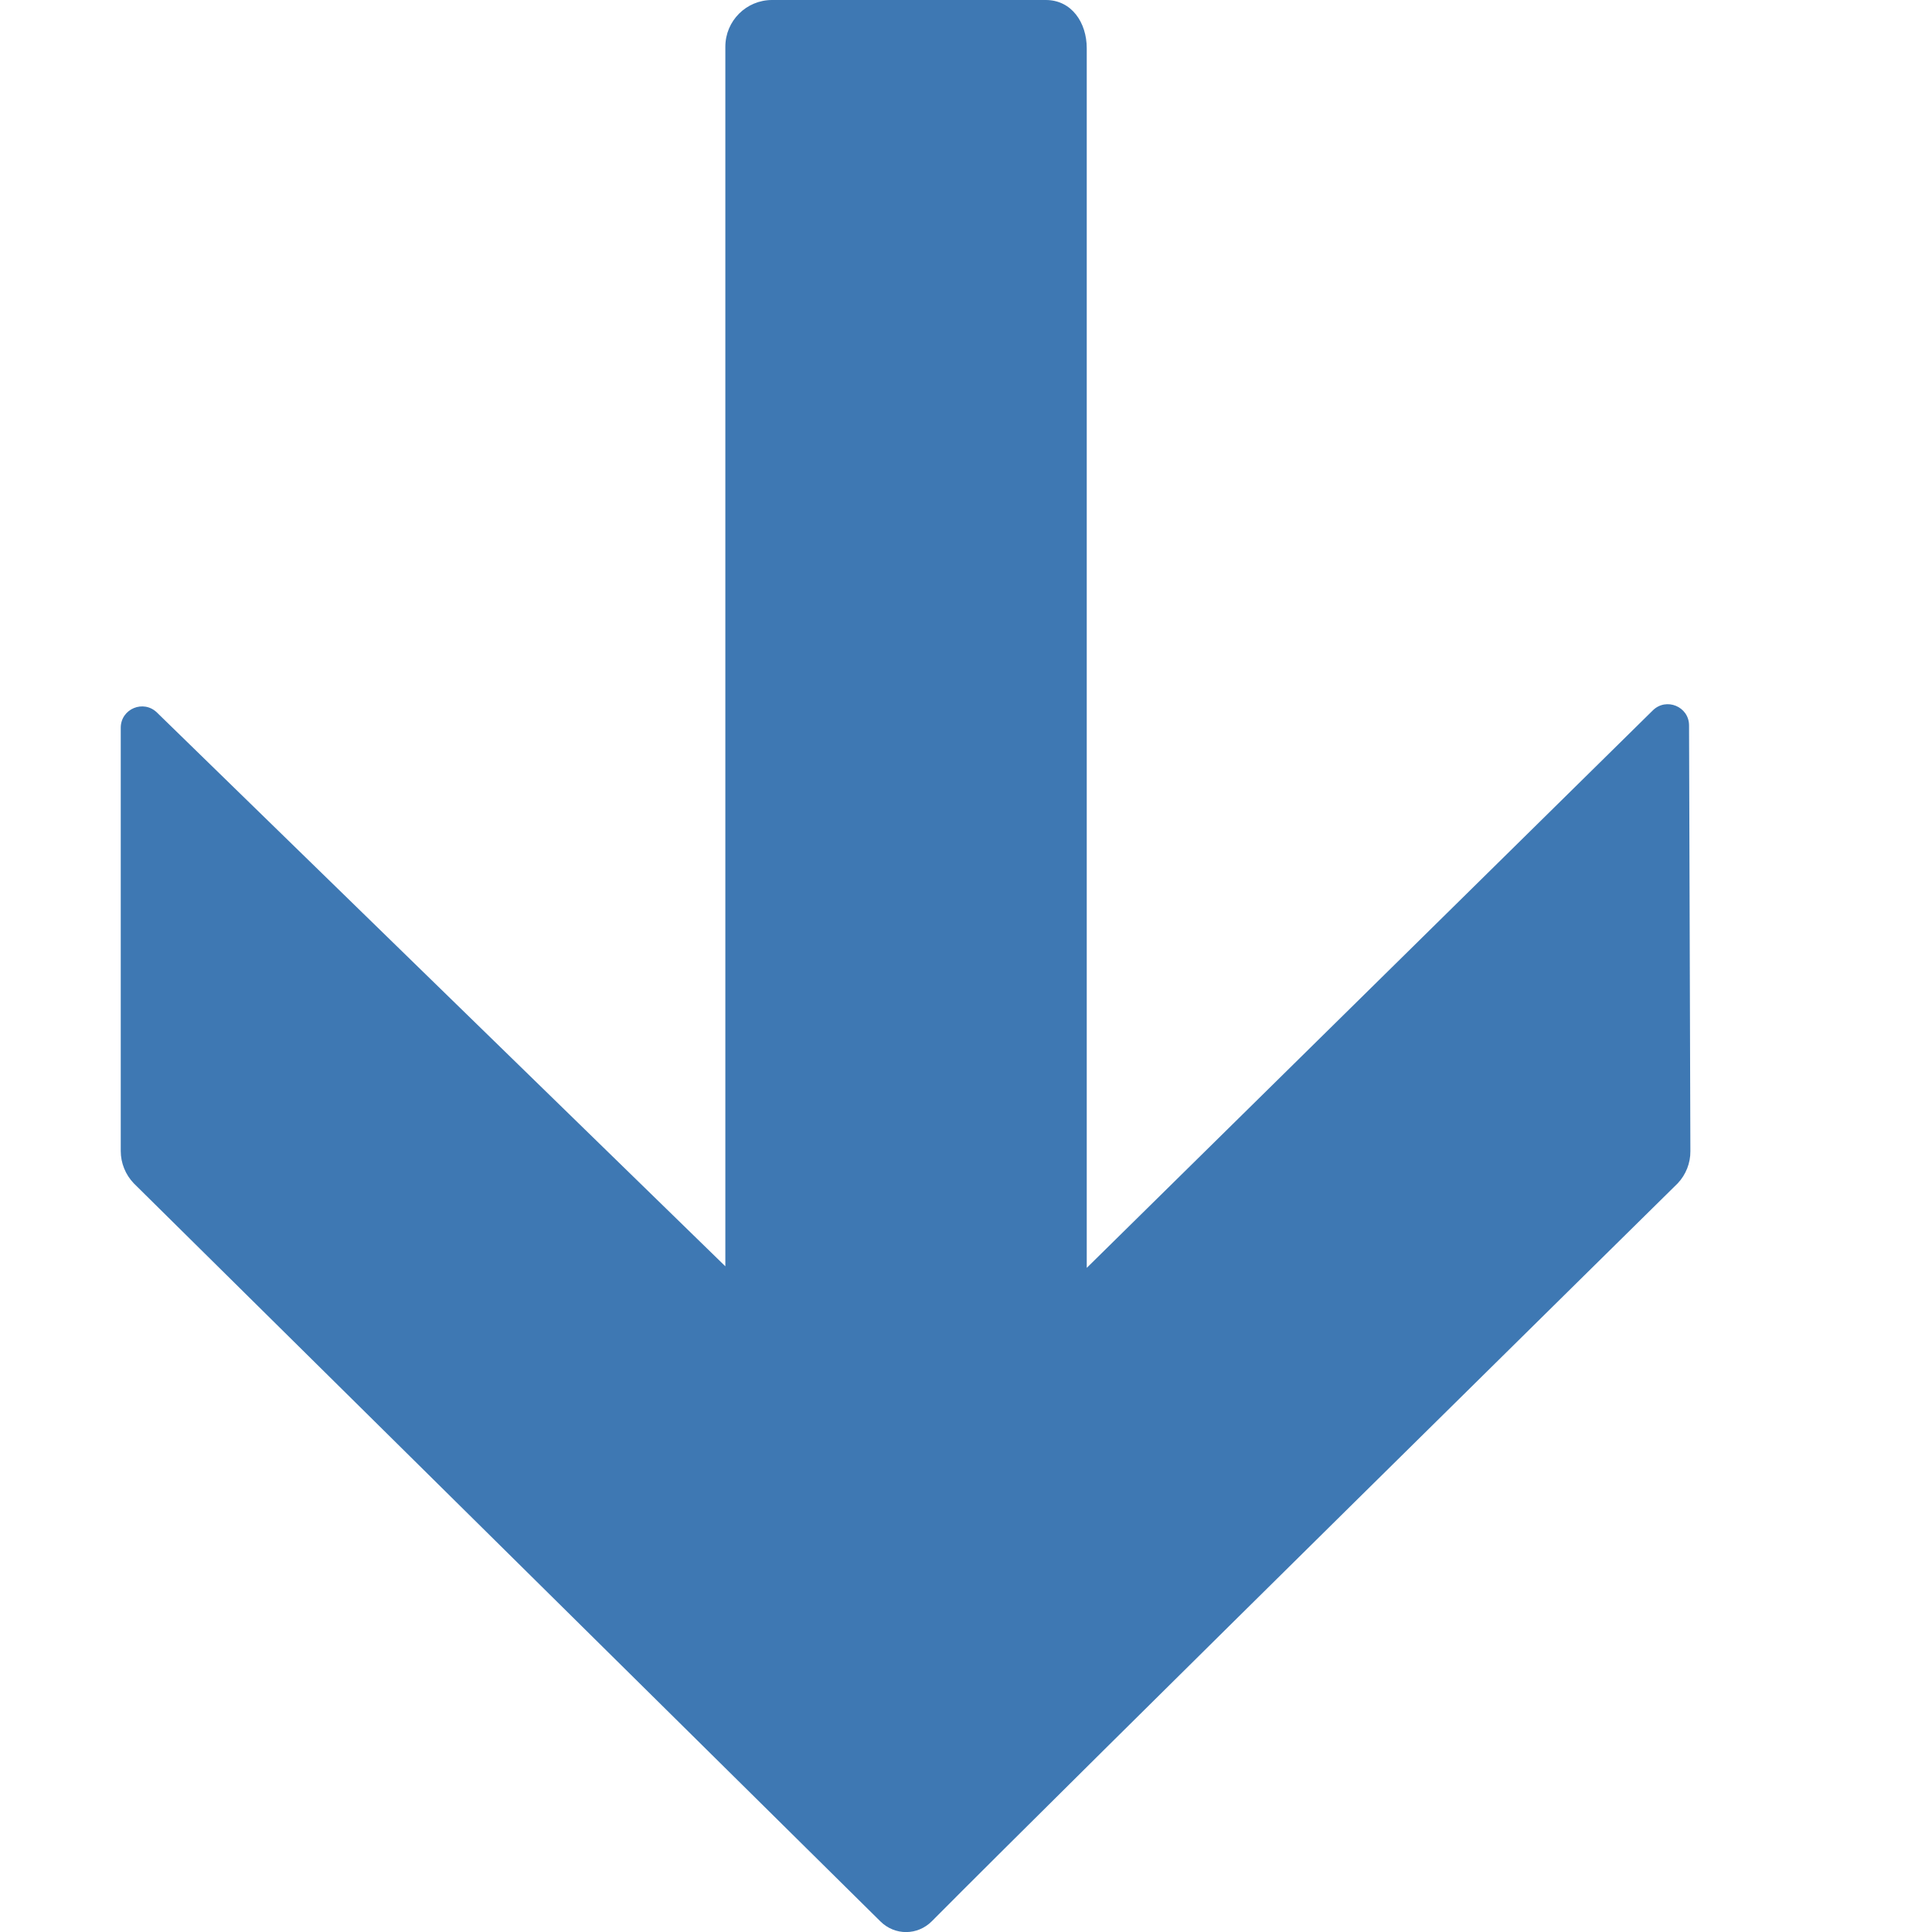 <?xml version="1.0" encoding="UTF-8"?>
<!DOCTYPE svg PUBLIC "-//W3C//DTD SVG 1.1//EN" "http://www.w3.org/Graphics/SVG/1.1/DTD/svg11.dtd">
<svg version="1.1" id="Layer_1" xmlns="http://www.w3.org/2000/svg" xmlns:xlink="http://www.w3.org/1999/xlink" x="0px" y="0px" width="16px" height="16px" viewBox="0 0 16 16" enable-background="new 0 0 16 16" xml:space="preserve">
  <g id="icon">
    <path d="M13.894,9.8c0.068,-0.072,0.106,-0.168,0.105,-0.267l-0.011,-3.525c-0,-0.157,-0.19,-0.235,-0.301,-0.124L9,10.5V0.4c0,-0.214,-0.126,-0.4,-0.339,-0.4h-0.846h-0.758h-0.663c-0.214,0,-0.387,0.173,-0.387,0.387v10.1L1.301,5.902C1.189,5.791,1,5.87,1,6.027v3.505c0,0.1,0.039,0.196,0.108,0.268c0,0,5.01,4.952,6.183,6.112c0.12,0.119,0.308,0.118,0.427,-0.002C8.868,14.752,13.894,9.8,13.894,9.8z" fill-rule="evenodd" fill="#3E78B3"/>
  </g>
</svg>
